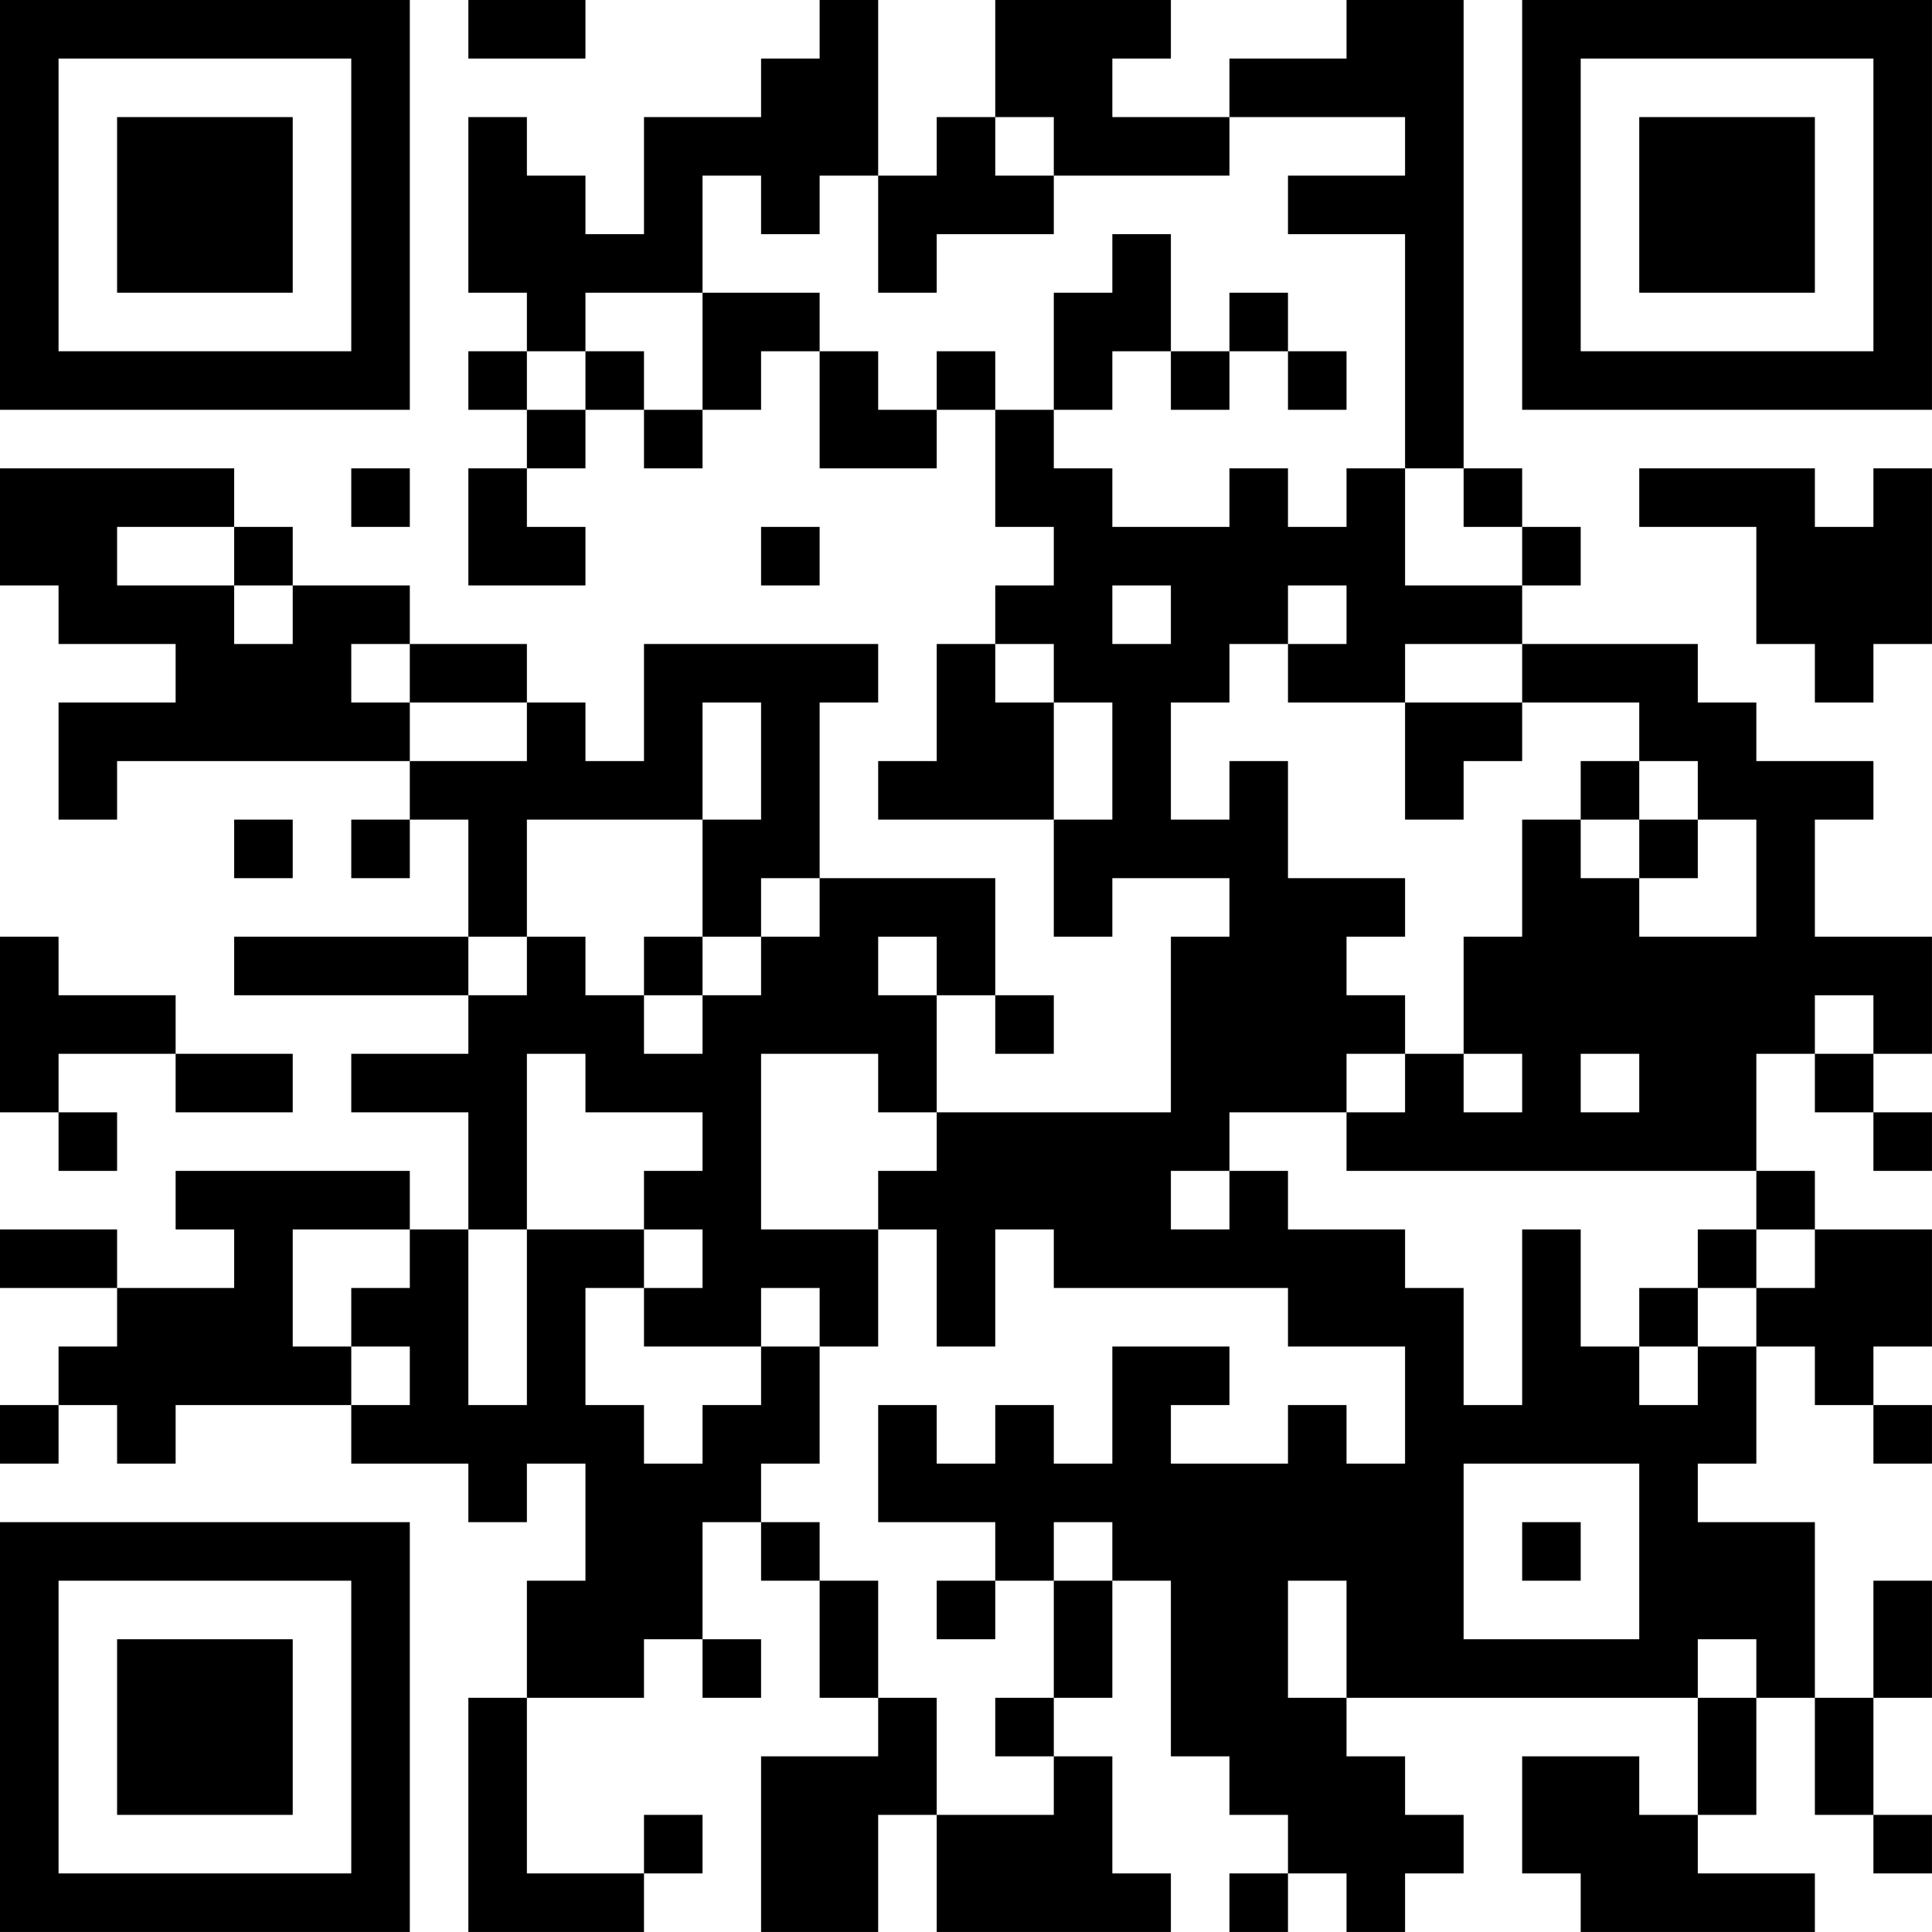 <?xml version="1.0" encoding="UTF-8"?>
<svg xmlns="http://www.w3.org/2000/svg" version="1.1" width="400" height="400" viewBox="0 0 400 400"><rect x="0" y="0" width="400" height="400" fill="#ffffff"/><g transform="scale(12.121)"><g transform="translate(0,0)"><path fill-rule="evenodd" d="M8 0L8 1L10 1L10 0ZM14 0L14 1L13 1L13 2L11 2L11 4L10 4L10 3L9 3L9 2L8 2L8 5L9 5L9 6L8 6L8 7L9 7L9 8L8 8L8 10L10 10L10 9L9 9L9 8L10 8L10 7L11 7L11 8L12 8L12 7L13 7L13 6L14 6L14 8L16 8L16 7L17 7L17 9L18 9L18 10L17 10L17 11L16 11L16 13L15 13L15 14L18 14L18 16L19 16L19 15L21 15L21 16L20 16L20 19L16 19L16 17L17 17L17 18L18 18L18 17L17 17L17 15L14 15L14 12L15 12L15 11L11 11L11 13L10 13L10 12L9 12L9 11L7 11L7 10L5 10L5 9L4 9L4 8L0 8L0 10L1 10L1 11L3 11L3 12L1 12L1 14L2 14L2 13L7 13L7 14L6 14L6 15L7 15L7 14L8 14L8 16L4 16L4 17L8 17L8 18L6 18L6 19L8 19L8 21L7 21L7 20L3 20L3 21L4 21L4 22L2 22L2 21L0 21L0 22L2 22L2 23L1 23L1 24L0 24L0 25L1 25L1 24L2 24L2 25L3 25L3 24L6 24L6 25L8 25L8 26L9 26L9 25L10 25L10 27L9 27L9 29L8 29L8 33L11 33L11 32L12 32L12 31L11 31L11 32L9 32L9 29L11 29L11 28L12 28L12 29L13 29L13 28L12 28L12 26L13 26L13 27L14 27L14 29L15 29L15 30L13 30L13 33L15 33L15 31L16 31L16 33L20 33L20 32L19 32L19 30L18 30L18 29L19 29L19 27L20 27L20 30L21 30L21 31L22 31L22 32L21 32L21 33L22 33L22 32L23 32L23 33L24 33L24 32L25 32L25 31L24 31L24 30L23 30L23 29L29 29L29 31L28 31L28 30L26 30L26 32L27 32L27 33L31 33L31 32L29 32L29 31L30 31L30 29L31 29L31 31L32 31L32 32L33 32L33 31L32 31L32 29L33 29L33 27L32 27L32 29L31 29L31 26L29 26L29 25L30 25L30 23L31 23L31 24L32 24L32 25L33 25L33 24L32 24L32 23L33 23L33 21L31 21L31 20L30 20L30 18L31 18L31 19L32 19L32 20L33 20L33 19L32 19L32 18L33 18L33 16L31 16L31 14L32 14L32 13L30 13L30 12L29 12L29 11L26 11L26 10L27 10L27 9L26 9L26 8L25 8L25 0L23 0L23 1L21 1L21 2L19 2L19 1L20 1L20 0L17 0L17 2L16 2L16 3L15 3L15 0ZM17 2L17 3L18 3L18 4L16 4L16 5L15 5L15 3L14 3L14 4L13 4L13 3L12 3L12 5L10 5L10 6L9 6L9 7L10 7L10 6L11 6L11 7L12 7L12 5L14 5L14 6L15 6L15 7L16 7L16 6L17 6L17 7L18 7L18 8L19 8L19 9L21 9L21 8L22 8L22 9L23 9L23 8L24 8L24 10L26 10L26 9L25 9L25 8L24 8L24 4L22 4L22 3L24 3L24 2L21 2L21 3L18 3L18 2ZM19 4L19 5L18 5L18 7L19 7L19 6L20 6L20 7L21 7L21 6L22 6L22 7L23 7L23 6L22 6L22 5L21 5L21 6L20 6L20 4ZM6 8L6 9L7 9L7 8ZM28 8L28 9L30 9L30 11L31 11L31 12L32 12L32 11L33 11L33 8L32 8L32 9L31 9L31 8ZM2 9L2 10L4 10L4 11L5 11L5 10L4 10L4 9ZM13 9L13 10L14 10L14 9ZM19 10L19 11L20 11L20 10ZM22 10L22 11L21 11L21 12L20 12L20 14L21 14L21 13L22 13L22 15L24 15L24 16L23 16L23 17L24 17L24 18L23 18L23 19L21 19L21 20L20 20L20 21L21 21L21 20L22 20L22 21L24 21L24 22L25 22L25 24L26 24L26 21L27 21L27 23L28 23L28 24L29 24L29 23L30 23L30 22L31 22L31 21L30 21L30 20L23 20L23 19L24 19L24 18L25 18L25 19L26 19L26 18L25 18L25 16L26 16L26 14L27 14L27 15L28 15L28 16L30 16L30 14L29 14L29 13L28 13L28 12L26 12L26 11L24 11L24 12L22 12L22 11L23 11L23 10ZM6 11L6 12L7 12L7 13L9 13L9 12L7 12L7 11ZM17 11L17 12L18 12L18 14L19 14L19 12L18 12L18 11ZM12 12L12 14L9 14L9 16L8 16L8 17L9 17L9 16L10 16L10 17L11 17L11 18L12 18L12 17L13 17L13 16L14 16L14 15L13 15L13 16L12 16L12 14L13 14L13 12ZM24 12L24 14L25 14L25 13L26 13L26 12ZM27 13L27 14L28 14L28 15L29 15L29 14L28 14L28 13ZM4 14L4 15L5 15L5 14ZM0 16L0 19L1 19L1 20L2 20L2 19L1 19L1 18L3 18L3 19L5 19L5 18L3 18L3 17L1 17L1 16ZM11 16L11 17L12 17L12 16ZM15 16L15 17L16 17L16 16ZM31 17L31 18L32 18L32 17ZM9 18L9 21L8 21L8 24L9 24L9 21L11 21L11 22L10 22L10 24L11 24L11 25L12 25L12 24L13 24L13 23L14 23L14 25L13 25L13 26L14 26L14 27L15 27L15 29L16 29L16 31L18 31L18 30L17 30L17 29L18 29L18 27L19 27L19 26L18 26L18 27L17 27L17 26L15 26L15 24L16 24L16 25L17 25L17 24L18 24L18 25L19 25L19 23L21 23L21 24L20 24L20 25L22 25L22 24L23 24L23 25L24 25L24 23L22 23L22 22L18 22L18 21L17 21L17 23L16 23L16 21L15 21L15 20L16 20L16 19L15 19L15 18L13 18L13 21L15 21L15 23L14 23L14 22L13 22L13 23L11 23L11 22L12 22L12 21L11 21L11 20L12 20L12 19L10 19L10 18ZM27 18L27 19L28 19L28 18ZM5 21L5 23L6 23L6 24L7 24L7 23L6 23L6 22L7 22L7 21ZM29 21L29 22L28 22L28 23L29 23L29 22L30 22L30 21ZM25 25L25 28L28 28L28 25ZM26 26L26 27L27 27L27 26ZM16 27L16 28L17 28L17 27ZM22 27L22 29L23 29L23 27ZM29 28L29 29L30 29L30 28ZM0 0L0 7L7 7L7 0ZM1 1L1 6L6 6L6 1ZM2 2L2 5L5 5L5 2ZM26 0L26 7L33 7L33 0ZM27 1L27 6L32 6L32 1ZM28 2L28 5L31 5L31 2ZM0 26L0 33L7 33L7 26ZM1 27L1 32L6 32L6 27ZM2 28L2 31L5 31L5 28Z" fill="#000000"/></g></g></svg>
